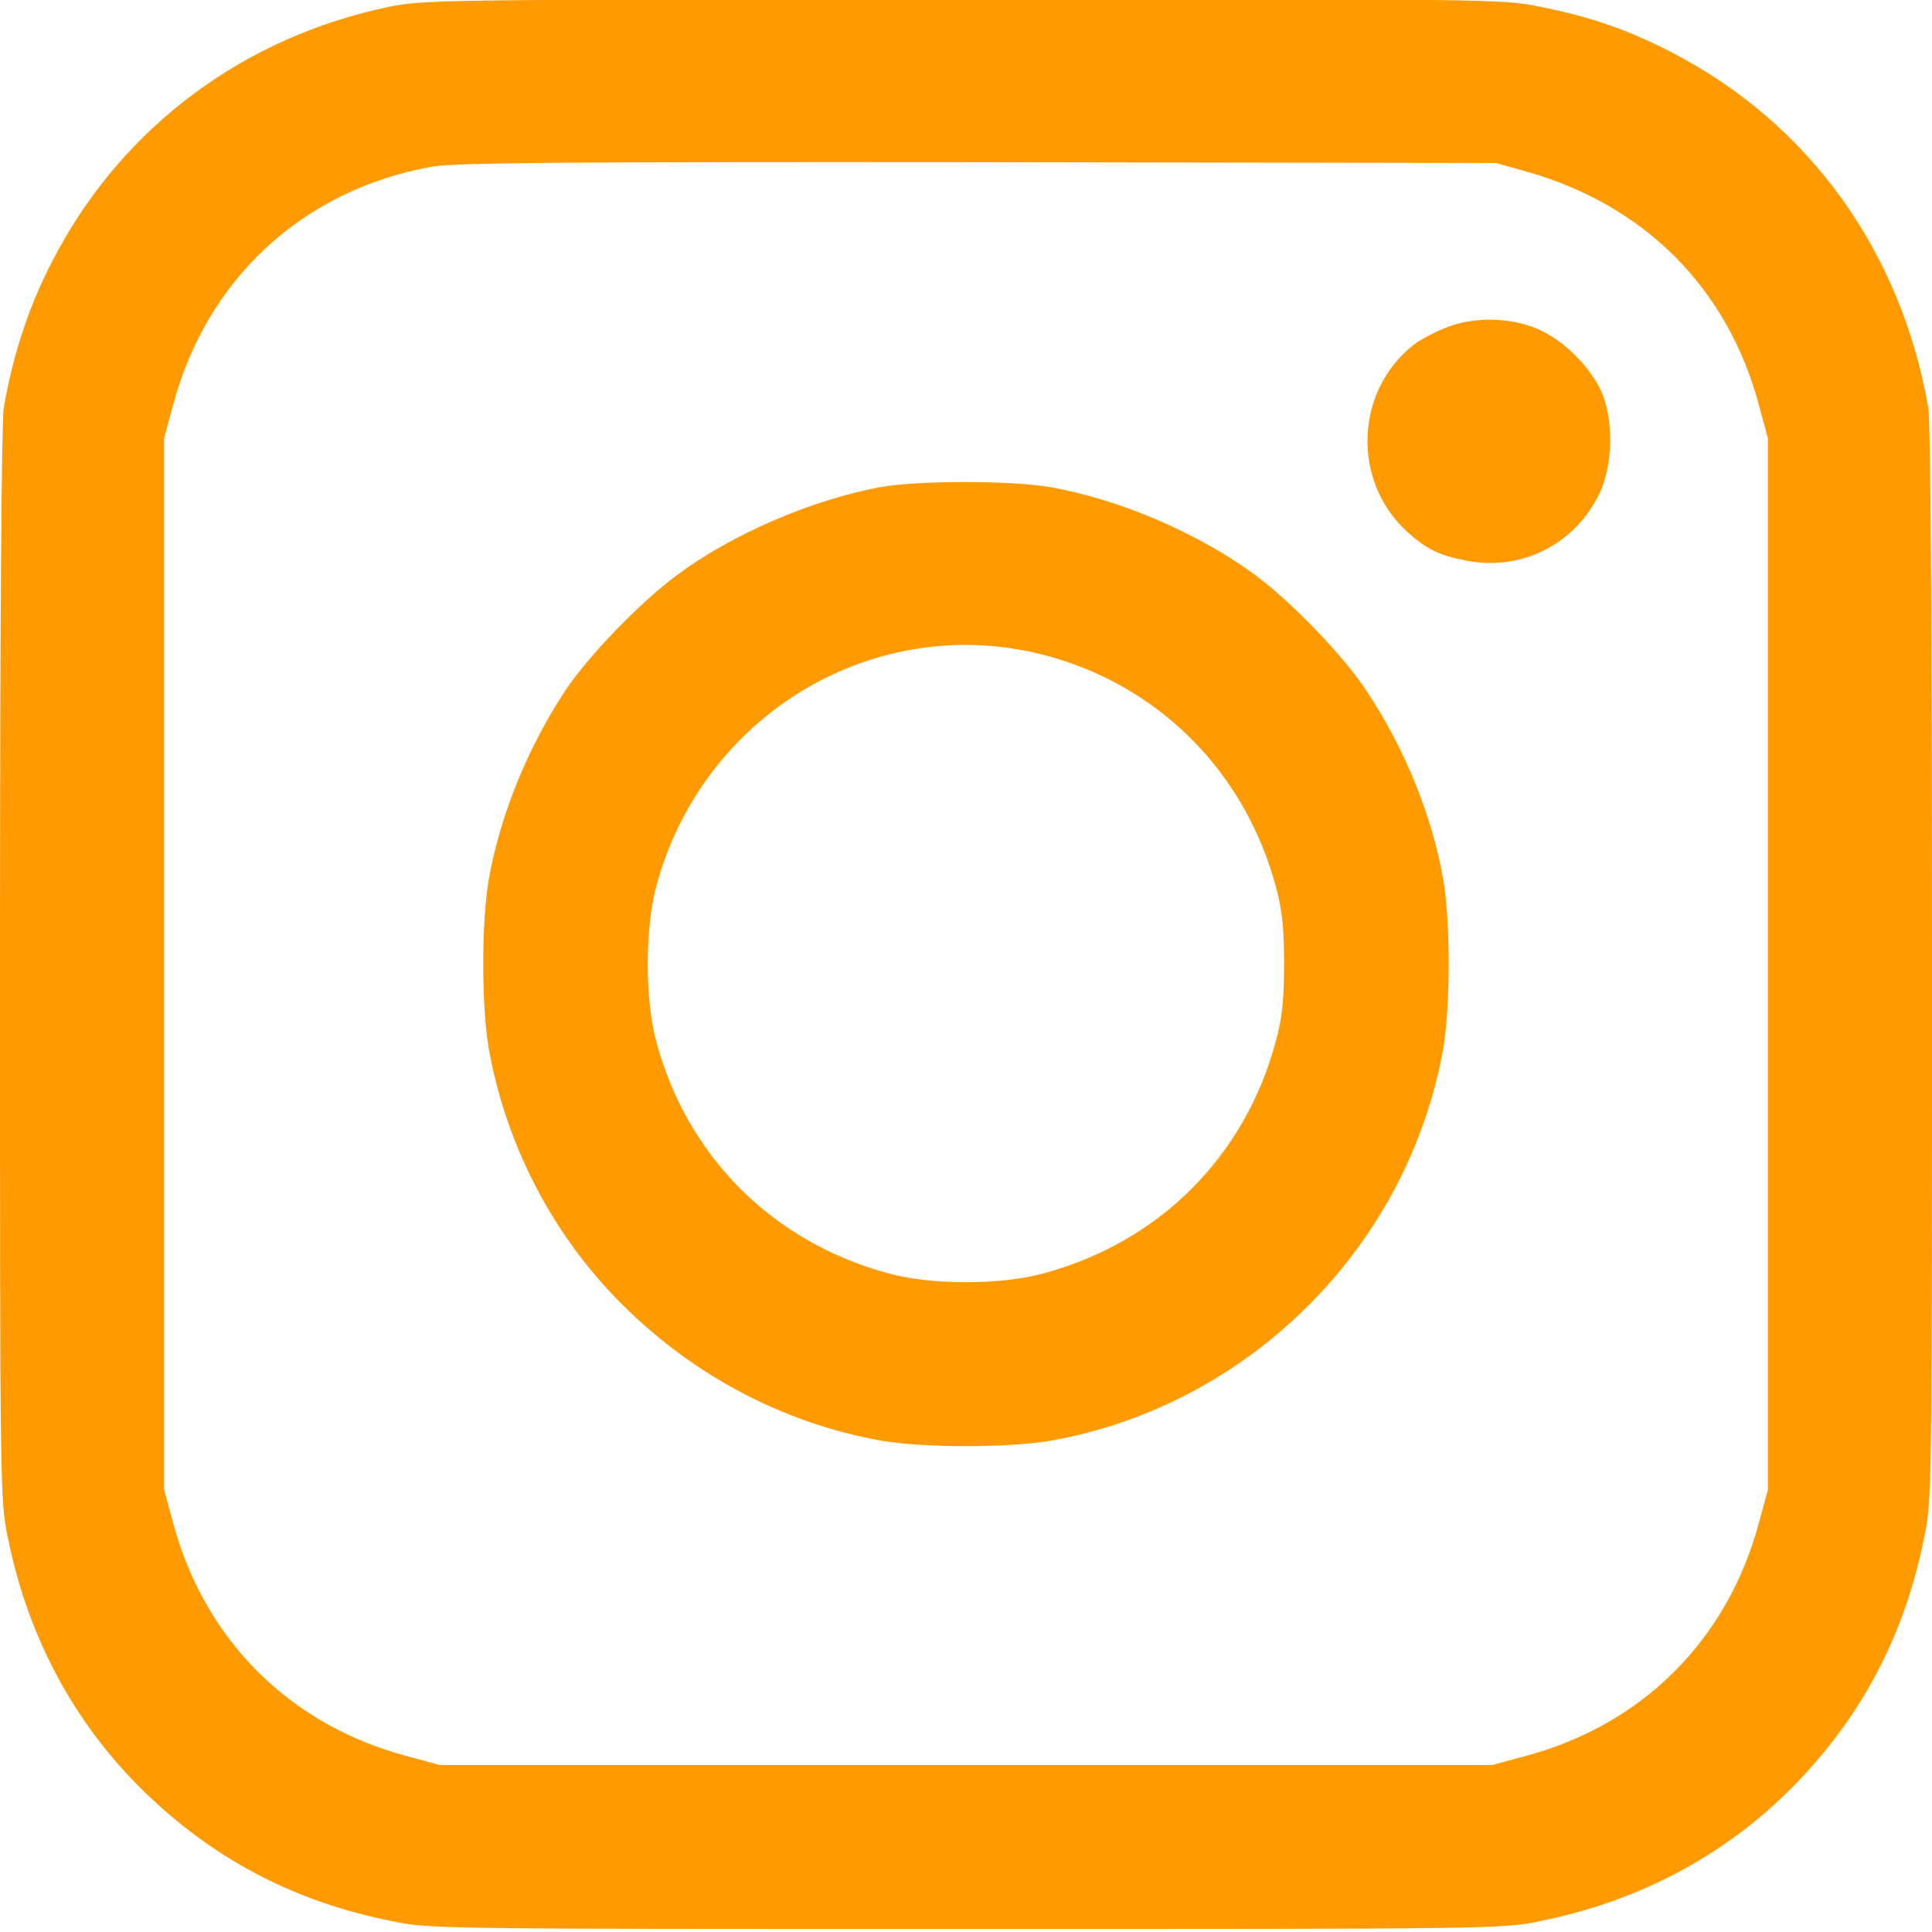 <svg width="16" height="16" viewBox="0 0 16 16" fill="none" xmlns="http://www.w3.org/2000/svg">
<g clip-path="url(#clip0_92_6995)">
<path d="M3.219 0.057C2.025 0.307 1.038 1.038 0.472 2.09C0.256 2.486 0.116 2.898 0.031 3.376C0.013 3.497 0 5.096 0 7.993C0 12.344 0 12.428 0.066 12.738C0.237 13.586 0.641 14.32 1.25 14.891C1.812 15.419 2.462 15.753 3.241 15.909C3.55 15.975 3.634 15.975 8 15.975C12.366 15.975 12.45 15.975 12.759 15.909C13.609 15.737 14.344 15.335 14.916 14.726C15.444 14.164 15.778 13.515 15.934 12.738C16 12.428 16 12.344 16 7.993C16 5.096 15.988 3.497 15.969 3.376C15.744 2.08 14.981 1.022 13.847 0.435C13.484 0.248 13.184 0.142 12.759 0.057C12.45 -0.008 12.372 -0.008 7.978 -0.005C3.647 -0.005 3.506 -0.002 3.219 0.057ZM12.641 1.421C13.622 1.696 14.312 2.392 14.569 3.363L14.641 3.628V7.983V12.338L14.569 12.603C14.309 13.58 13.603 14.286 12.625 14.545L12.359 14.617H8H3.641L3.375 14.545C2.397 14.286 1.691 13.58 1.431 12.603L1.359 12.338V7.983V3.628L1.431 3.363C1.709 2.311 2.506 1.574 3.572 1.381C3.753 1.347 4.666 1.34 8.094 1.343L12.391 1.35L12.641 1.421Z" fill="#FF9A00"/>
<path d="M11.966 2.717C11.866 2.757 11.753 2.82 11.709 2.854C11.219 3.238 11.194 3.987 11.656 4.406C11.816 4.549 11.916 4.599 12.144 4.643C12.6 4.733 13.047 4.506 13.247 4.084C13.363 3.838 13.363 3.45 13.253 3.223C13.153 3.026 12.963 2.835 12.766 2.739C12.537 2.626 12.2 2.617 11.966 2.717Z" fill="#FF9A00"/>
<path d="M7.291 4.034C6.719 4.14 6.059 4.425 5.603 4.765C5.297 4.993 4.872 5.433 4.681 5.72C4.366 6.198 4.141 6.756 4.047 7.287C3.987 7.643 3.987 8.323 4.047 8.679C4.184 9.453 4.55 10.178 5.094 10.743C5.694 11.367 6.469 11.785 7.303 11.932C7.659 11.991 8.341 11.991 8.697 11.932C10.344 11.642 11.662 10.324 11.953 8.679C12.012 8.323 12.012 7.643 11.953 7.287C11.859 6.753 11.634 6.198 11.316 5.72C11.128 5.433 10.7 4.99 10.403 4.768C9.931 4.418 9.278 4.137 8.697 4.034C8.362 3.978 7.609 3.978 7.291 4.034ZM8.641 5.423C9.587 5.667 10.309 6.385 10.566 7.343C10.619 7.537 10.634 7.684 10.634 7.983C10.634 8.283 10.619 8.43 10.566 8.623C10.309 9.581 9.6 10.287 8.641 10.546C8.287 10.643 7.712 10.643 7.359 10.546C6.4 10.287 5.691 9.581 5.434 8.623C5.341 8.274 5.341 7.693 5.434 7.343C5.816 5.917 7.241 5.064 8.641 5.423Z" fill="#FF9A00"/>
</g>
<defs>
<clipPath id="clip0_92_6995">
<rect width="16" height="15.983" fill="white" transform="translate(0 -0.008)"/>
</clipPath>
</defs>
</svg>
